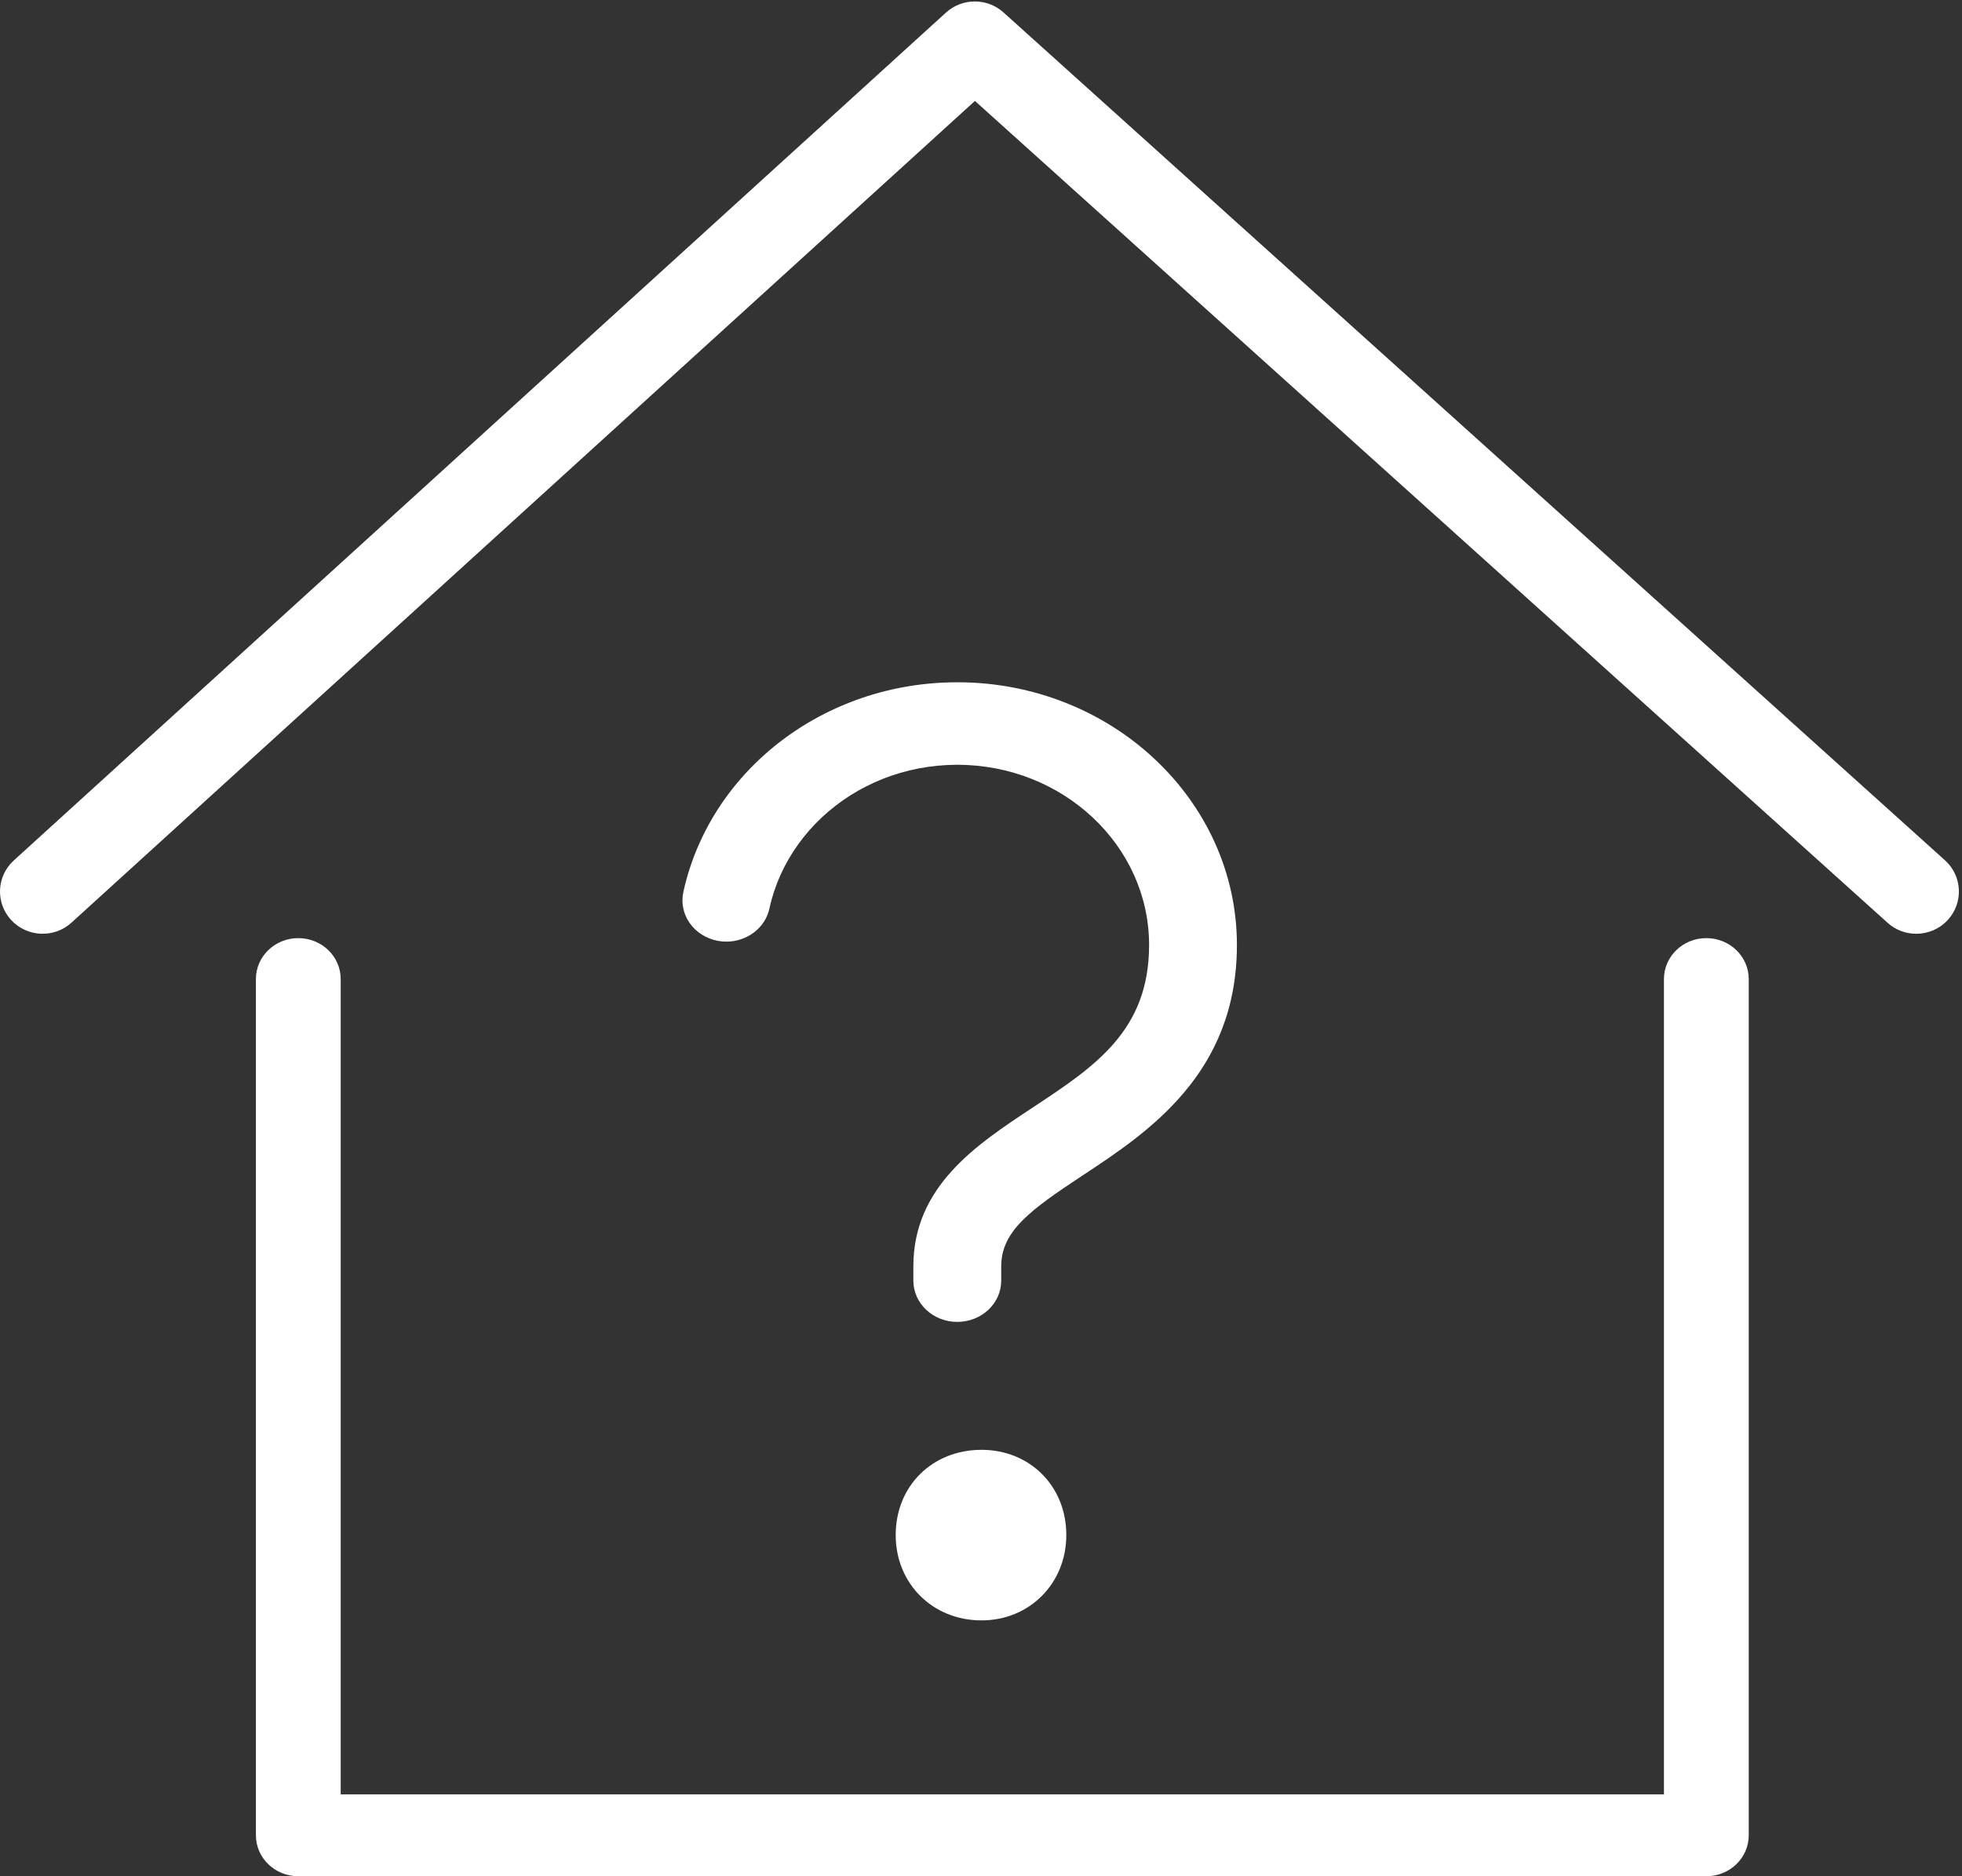 <?xml version="1.0" encoding="UTF-8"?>
<svg width="46px" height="44px" viewBox="0 0 46 44" version="1.1" xmlns="http://www.w3.org/2000/svg" xmlns:xlink="http://www.w3.org/1999/xlink">
    <rect x="0" y="0" width="46" height="44" fill="#333333" stroke="none"/>
    <!-- Generator: sketchtool 53.2 (72643) - https://sketchapp.com -->
    <title>6EAE75A4-63D5-4EAC-81A3-2B42297BC0FCSVG</title>
    <desc>Created with sketchtool.</desc>
    <g id="Page-1" stroke="none" stroke-width="1" fill="none" fill-rule="evenodd">
        <g id="Desktop/Case-study-page" transform="translate(-970, -793)" fill="#FFFFFF">
            <g id="Info" transform="translate(80, 764)">
                <g id="Project-type" transform="translate(890, 29)">
                    <g id="Group-10">
                        <path d="M40.006,44 L6.994,44 C6.445,44 6,43.57 6,43.04 L6,22.96 C6,22.43 6.445,22 6.994,22 C7.543,22 7.988,22.43 7.988,22.96 L7.988,42.08 L39.012,42.08 L39.012,22.96 C39.012,22.43 39.457,22 40.006,22 C40.555,22 41,22.43 41,22.96 L41,43.04 C41,43.57 40.555,44 40.006,44 Z M44.927,21.898 C44.687,21.898 44.446,21.813 44.255,21.64 L22.858,2.367 L1.676,21.637 C1.27,22.007 0.637,21.98 0.263,21.577 C-0.11,21.174 -0.083,20.548 0.324,20.178 L22.179,0.295 C22.56,-0.051 23.145,-0.053 23.528,0.292 L45.6,20.174 C46.009,20.542 46.039,21.169 45.667,21.574 C45.47,21.789 45.199,21.898 44.927,21.898 Z M22.444,16 C26.059,16 29,18.764 29,22.161 C29,25.178 26.91,26.557 25.385,27.564 C24.164,28.37 23.474,28.866 23.474,29.698 L23.474,30.032 C23.474,30.567 23.013,31 22.444,31 C21.875,31 21.414,30.567 21.414,30.032 L21.414,29.698 C21.414,27.82 22.895,26.843 24.201,25.981 C25.671,25.011 26.941,24.173 26.941,22.161 C26.941,19.831 24.924,17.935 22.444,17.935 C22.138,17.935 21.833,17.964 21.537,18.021 C21.248,18.077 20.965,18.159 20.694,18.267 C20.428,18.373 20.171,18.504 19.93,18.656 C19.692,18.808 19.468,18.982 19.264,19.173 C19.061,19.364 18.876,19.575 18.715,19.799 C18.552,20.025 18.413,20.267 18.3,20.516 C18.186,20.771 18.097,21.038 18.039,21.308 C17.939,21.766 17.51,22.082 17.031,22.082 C16.963,22.082 16.893,22.076 16.824,22.063 C16.267,21.955 15.907,21.444 16.021,20.921 C16.107,20.525 16.236,20.135 16.404,19.763 C16.568,19.398 16.771,19.046 17.008,18.716 C17.243,18.39 17.512,18.083 17.808,17.805 C18.104,17.526 18.431,17.273 18.778,17.053 C19.128,16.83 19.503,16.639 19.892,16.485 C20.288,16.327 20.703,16.206 21.124,16.125 C21.556,16.042 22,16 22.444,16 Z M23.012,38 C21.862,38 21,37.133 21,36 C21,34.843 21.862,34 23.012,34 C24.138,34 25,34.843 25,36 C25,37.133 24.138,38 23.012,38 Z" id="ProjectType"></path>
                    </g>
                </g>
            </g>
        </g>
    </g>
</svg>